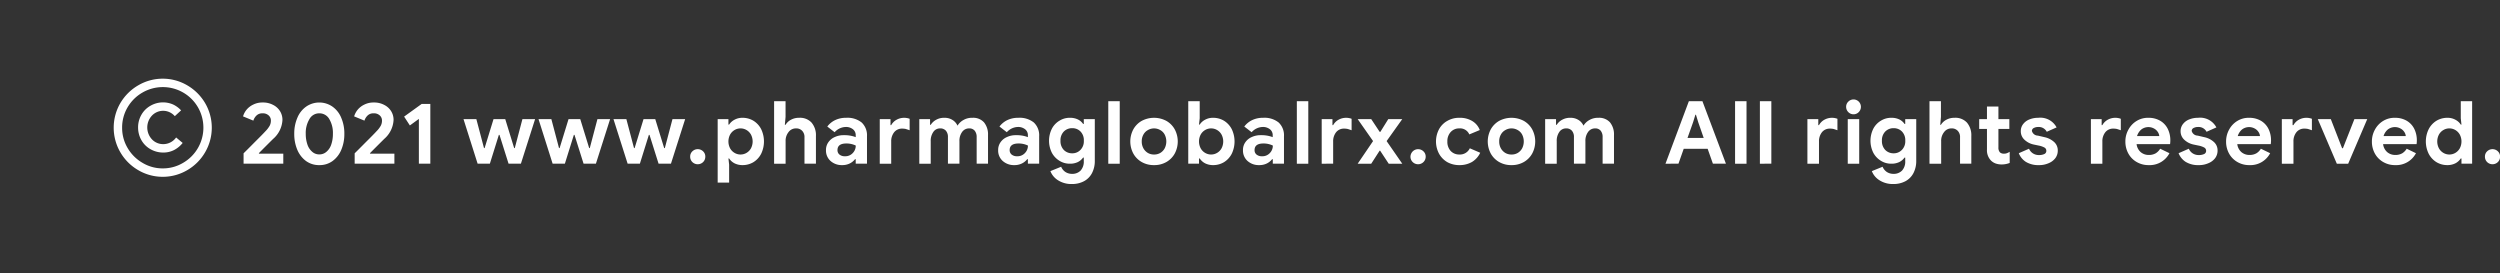 <svg id="Copy" xmlns="http://www.w3.org/2000/svg" width="343.171" height="37.5" viewBox="0 0 228.781 25">
  <rect x="0" y="0" width="228.781" height="25" fill="#333333" stroke="none"/>
  <defs>
    <style>
      .cls-1 {
        fill: none;
      }

      .cls-2 {
        fill: #fff;
        fill-rule: evenodd;
      }
    </style>
  </defs>
  <rect id="Rectangle_1_copy" data-name="Rectangle 1 copy" class="cls-1" width="220" height="25"/>
  <path id="_2021_www.pharmaglobalrx.com_All_rights_reserved." data-name="2021 www.pharmaglobalrx.com  All rights reserved." class="cls-2" d="M549.292,1848.98h3.633v-0.92h-2.217l-0.023-.04c0.634-.64,1.069-1.07,1.3-1.3a2.462,2.462,0,0,0,.863-1.74,1.5,1.5,0,0,0-.224-0.81,1.564,1.564,0,0,0-.632-0.57,1.936,1.936,0,0,0-.951-0.22,1.852,1.852,0,0,0-.865.19,1.8,1.8,0,0,0-.612.47,1.737,1.737,0,0,0-.323.61l0.944,0.39a1.081,1.081,0,0,1,.3-0.48,0.762,0.762,0,0,1,.545-0.19,0.773,0.773,0,0,1,.552.19,0.613,0.613,0,0,1,.208.47,0.993,0.993,0,0,1-.108.47,2.417,2.417,0,0,1-.4.52q-0.215.24-.972,0.99-0.755.765-1.02,1.02v0.95Zm6.928,0.13a2.005,2.005,0,0,0,1.208-.37,2.43,2.43,0,0,0,.8-1.02,3.671,3.671,0,0,0,.284-1.47,3.6,3.6,0,0,0-.284-1.47,2.312,2.312,0,0,0-.8-1.02,2.11,2.11,0,0,0-2.416,0,2.326,2.326,0,0,0-.8,1.02,3.62,3.62,0,0,0-.284,1.47,3.688,3.688,0,0,0,.284,1.47,2.446,2.446,0,0,0,.8,1.02,2.01,2.01,0,0,0,1.208.37h0Zm0-.98a0.951,0.951,0,0,1-.659-0.25,1.466,1.466,0,0,1-.433-0.67,2.94,2.94,0,0,1-.148-0.96,2.456,2.456,0,0,1,.337-1.35,1.013,1.013,0,0,1,.9-0.53,1.033,1.033,0,0,1,.913.52,2.486,2.486,0,0,1,.335,1.36,2.941,2.941,0,0,1-.147.96,1.466,1.466,0,0,1-.433.67,0.962,0.962,0,0,1-.668.25h0Zm3.24,0.85h3.632v-0.92h-2.216l-0.024-.04c0.635-.64,1.07-1.07,1.3-1.3a2.459,2.459,0,0,0,.864-1.74,1.5,1.5,0,0,0-.224-0.81,1.57,1.57,0,0,0-.632-0.57,1.938,1.938,0,0,0-.952-0.22,1.85,1.85,0,0,0-.864.19,1.8,1.8,0,0,0-.612.47,1.757,1.757,0,0,0-.324.61l0.944,0.39a1.092,1.092,0,0,1,.3-0.48,0.761,0.761,0,0,1,.544-0.19,0.77,0.77,0,0,1,.552.19,0.61,0.61,0,0,1,.208.47,0.993,0.993,0,0,1-.108.47,2.374,2.374,0,0,1-.4.52q-0.216.24-.972,0.99-0.756.765-1.02,1.02v0.95Zm5.872,0h1.048v-5.47h-0.791l-1.608,1.16,0.527,0.81,0.824-.6v4.1Zm5.376,0h1.12l0.824-2.64h0.056l0.832,2.64h1.128l1.3-4.08h-1.16l-0.7,2.65h-0.056l-0.816-2.65h-1.072l-0.816,2.65h-0.056l-0.7-2.65h-1.176Zm6.864,0h1.12l0.824-2.64h0.056l0.832,2.64h1.128l1.3-4.08h-1.16l-0.7,2.65h-0.056l-0.816-2.65h-1.072l-0.816,2.65h-0.056l-0.7-2.65h-1.176Zm6.864,0h1.12l0.824-2.64h0.056l0.832,2.64H588.4l1.3-4.08h-1.16l-0.7,2.65H587.78l-0.816-2.65h-1.072l-0.816,2.65H585.02l-0.7-2.65H583.14Zm6.416,0.05a0.691,0.691,0,0,0,.492-0.2,0.676,0.676,0,0,0,.2-0.49,0.644,0.644,0,0,0-.2-0.49,0.705,0.705,0,0,0-.984,0,0.644,0.644,0,0,0-.2.49,0.676,0.676,0,0,0,.2.49,0.691,0.691,0,0,0,.492.2h0Zm1.824,1.68h1.048v-1.64l-0.064-.57h0.064a1.31,1.31,0,0,0,.484.44,1.611,1.611,0,0,0,.74.17,1.92,1.92,0,0,0,1-.27,1.95,1.95,0,0,0,.708-0.77,2.6,2.6,0,0,0,0-2.25,1.95,1.95,0,0,0-.708-0.77,1.92,1.92,0,0,0-1-.27,1.475,1.475,0,0,0-.736.18,1.3,1.3,0,0,0-.488.44H593.66v-0.5h-0.984v5.81Zm2.088-2.57a1.06,1.06,0,0,1-.544-0.15,1.1,1.1,0,0,1-.408-0.42,1.361,1.361,0,0,1,0-1.25,1.1,1.1,0,0,1,.408-0.42,1.06,1.06,0,0,1,.544-0.15,1.075,1.075,0,0,1,.552.15,1.1,1.1,0,0,1,.408.42,1.361,1.361,0,0,1,0,1.25,1.1,1.1,0,0,1-.408.42,1.075,1.075,0,0,1-.552.15h0Zm3.08,0.84h1.048v-2.07a1.269,1.269,0,0,1,.268-0.82,0.826,0.826,0,0,1,.684-0.34,0.734,0.734,0,0,1,.564.22,0.818,0.818,0,0,1,.212.61v2.4h1.048v-2.53a1.78,1.78,0,0,0-.4-1.23,1.432,1.432,0,0,0-1.14-.44,1.511,1.511,0,0,0-.728.17,1.25,1.25,0,0,0-.512.47h-0.064l0.064-.72v-1.44h-1.048v5.72Zm6.224,0.13a1.529,1.529,0,0,0,.692-0.15,1.372,1.372,0,0,0,.484-0.39h0.064v0.41h1.032v-2.51a1.6,1.6,0,0,0-.488-1.26,2.075,2.075,0,0,0-1.424-.43,2.266,2.266,0,0,0-.976.2,1.964,1.964,0,0,0-.744.6l0.672,0.52a1.4,1.4,0,0,1,1-.48,1.022,1.022,0,0,1,.676.21,0.677,0.677,0,0,1,.252.55v0.17a2.9,2.9,0,0,0-1.08-.18,1.9,1.9,0,0,0-.832.17,1.361,1.361,0,0,0-.592.48,1.2,1.2,0,0,0-.216.72,1.27,1.27,0,0,0,.416.99,1.531,1.531,0,0,0,1.064.38h0Zm0.248-.81a0.756,0.756,0,0,1-.5-0.16,0.51,0.51,0,0,1-.176-0.4c0-.41.272-0.61,0.816-0.61a1.955,1.955,0,0,1,.856.19,0.963,0.963,0,0,1-.268.68,0.923,0.923,0,0,1-.724.3h0Zm3.192,0.68h1.048v-2.03a1.326,1.326,0,0,1,.272-0.85,0.9,0.9,0,0,1,.736-0.33,1.592,1.592,0,0,1,.316.03c0.1,0.03.22,0.07,0.364,0.12v-1.05a1.44,1.44,0,0,0-1.216.1,1.26,1.26,0,0,0-.472.48h-0.064v-0.55h-0.984v4.08Zm3.616,0h1.048v-2.05a1.4,1.4,0,0,1,.236-0.85,0.728,0.728,0,0,1,.62-0.33,0.677,0.677,0,0,1,.532.21,0.862,0.862,0,0,1,.188.59v2.43H614.8v-2.05a1.364,1.364,0,0,1,.244-0.85,0.771,0.771,0,0,1,.652-0.33,0.624,0.624,0,0,1,.5.21,0.885,0.885,0,0,1,.18.59v2.43h1.04v-2.62a1.74,1.74,0,0,0-.364-1.16,1.327,1.327,0,0,0-1.06-.42,1.552,1.552,0,0,0-.82.2,1.451,1.451,0,0,0-.548.52,1.181,1.181,0,0,0-.456-0.52,1.333,1.333,0,0,0-.752-0.2,1.458,1.458,0,0,0-.724.17,1.314,1.314,0,0,0-.516.47h-0.064v-0.52h-0.984v4.08Zm8.7,0.13a1.529,1.529,0,0,0,.692-0.15,1.372,1.372,0,0,0,.484-0.39h0.064v0.41h1.032v-2.51a1.6,1.6,0,0,0-.488-1.26,2.075,2.075,0,0,0-1.424-.43,2.266,2.266,0,0,0-.976.2,1.964,1.964,0,0,0-.744.6l0.672,0.52a1.4,1.4,0,0,1,1-.48,1.022,1.022,0,0,1,.676.21,0.677,0.677,0,0,1,.252.55v0.17a2.9,2.9,0,0,0-1.08-.18,1.9,1.9,0,0,0-.832.17,1.361,1.361,0,0,0-.592.48,1.2,1.2,0,0,0-.216.72,1.27,1.27,0,0,0,.416.99,1.531,1.531,0,0,0,1.064.38h0Zm0.248-.81a0.756,0.756,0,0,1-.5-0.16,0.51,0.51,0,0,1-.176-0.4c0-.41.272-0.61,0.816-0.61a1.955,1.955,0,0,1,.856.19,0.963,0.963,0,0,1-.268.68,0.923,0.923,0,0,1-.724.3h0Zm5.032,2.54a2.291,2.291,0,0,0,1.1-.26,1.767,1.767,0,0,0,.728-0.74,2.386,2.386,0,0,0,.256-1.14v-3.8H626.18v0.44h-0.064a1.215,1.215,0,0,0-.5-0.42,1.621,1.621,0,0,0-.712-0.14,1.744,1.744,0,0,0-.94.26,1.859,1.859,0,0,0-.7.73,2.466,2.466,0,0,0,0,2.22,1.929,1.929,0,0,0,.7.73,1.744,1.744,0,0,0,.94.26,1.621,1.621,0,0,0,.712-0.14,1.294,1.294,0,0,0,.5-0.42h0.064v0.32a1.212,1.212,0,0,1-.292.87,1.049,1.049,0,0,1-.788.3,1.112,1.112,0,0,1-.6-0.17,1.08,1.08,0,0,1-.392-0.48l-0.984.4a1.724,1.724,0,0,0,.688.83,2.257,2.257,0,0,0,1.288.35h0Zm0.016-2.81a1.055,1.055,0,0,1-.76-0.3,1.15,1.15,0,0,1-.312-0.85,1.134,1.134,0,0,1,.312-0.85,1.055,1.055,0,0,1,.76-0.3,1.041,1.041,0,0,1,.756.3,1.128,1.128,0,0,1,.308.85,1.111,1.111,0,0,1-.312.84,1.016,1.016,0,0,1-.752.31h0Zm3.3,0.95h1.048v-5.72h-1.048v5.72Zm4.192,0.13a2.205,2.205,0,0,0,1.12-.28,2.016,2.016,0,0,0,.772-0.78,2.35,2.35,0,0,0,0-2.21,2.016,2.016,0,0,0-.772-0.78,2.4,2.4,0,0,0-2.248,0,2.016,2.016,0,0,0-.772.78,2.35,2.35,0,0,0,0,2.21,2.016,2.016,0,0,0,.772.78,2.222,2.222,0,0,0,1.128.28h0Zm0-.97a1.077,1.077,0,0,1-.56-0.14,1.13,1.13,0,0,1-.412-0.42,1.275,1.275,0,0,1-.156-0.64,1.237,1.237,0,0,1,.156-0.63,1.034,1.034,0,0,1,.412-0.41,1.12,1.12,0,0,1,1.12,0,1.007,1.007,0,0,1,.408.41,1.4,1.4,0,0,1,0,1.27,1.1,1.1,0,0,1-.408.42,1.082,1.082,0,0,1-.56.14h0Zm5.4,0.97a1.92,1.92,0,0,0,1-.27,1.95,1.95,0,0,0,.708-0.77,2.6,2.6,0,0,0,0-2.25,1.95,1.95,0,0,0-.708-0.77,1.92,1.92,0,0,0-1-.27,1.473,1.473,0,0,0-.736.18,1.3,1.3,0,0,0-.488.44h-0.064l0.064-.58v-1.56h-1.048v5.72h0.984v-0.48h0.064a1.31,1.31,0,0,0,.484.44,1.608,1.608,0,0,0,.74.17h0Zm-0.184-.97a1.06,1.06,0,0,1-.544-0.15,1.1,1.1,0,0,1-.408-0.42,1.361,1.361,0,0,1,0-1.25,1.1,1.1,0,0,1,.408-0.42,1.06,1.06,0,0,1,.544-0.15,1.075,1.075,0,0,1,.552.15,1.1,1.1,0,0,1,.408.42,1.361,1.361,0,0,1,0,1.25,1.1,1.1,0,0,1-.408.42,1.075,1.075,0,0,1-.552.15h0Zm4.408,0.97a1.529,1.529,0,0,0,.692-0.15,1.372,1.372,0,0,0,.484-0.39h0.064v0.41H644.5v-2.51a1.6,1.6,0,0,0-.488-1.26,2.075,2.075,0,0,0-1.424-.43,2.266,2.266,0,0,0-.976.2,1.964,1.964,0,0,0-.744.6l0.672,0.52a1.4,1.4,0,0,1,1-.48,1.022,1.022,0,0,1,.676.21,0.677,0.677,0,0,1,.252.55v0.17a2.9,2.9,0,0,0-1.08-.18,1.9,1.9,0,0,0-.832.17,1.361,1.361,0,0,0-.592.48,1.2,1.2,0,0,0-.216.72,1.27,1.27,0,0,0,.416.99,1.531,1.531,0,0,0,1.064.38h0Zm0.248-.81a0.756,0.756,0,0,1-.5-0.16,0.506,0.506,0,0,1-.176-0.4c0-.41.272-0.61,0.816-0.61a1.958,1.958,0,0,1,.856.19,0.963,0.963,0,0,1-.268.68,0.923,0.923,0,0,1-.724.3h0Zm3.192,0.68h1.048v-5.72h-1.048v5.72Zm2.28,0H649v-2.03a1.32,1.32,0,0,1,.272-0.85,0.9,0.9,0,0,1,.736-0.33,1.592,1.592,0,0,1,.316.03c0.1,0.03.22,0.07,0.364,0.12v-1.05a1.44,1.44,0,0,0-1.216.1,1.253,1.253,0,0,0-.472.48h-0.064v-0.55h-0.984v4.08Zm3.288,0h1.24l0.768-1.19h0.048l0.784,1.19h1.24l-1.432-2.07,1.432-2.01h-1.28l-0.728,1.17H653.26l-0.776-1.17h-1.24l1.408,2.01Zm5.528,0.05a0.689,0.689,0,0,0,.491-0.2,0.673,0.673,0,0,0,.205-0.49,0.642,0.642,0,0,0-.205-0.49,0.7,0.7,0,0,0-1.188.49,0.677,0.677,0,0,0,.205.49,0.691,0.691,0,0,0,.492.2h0Zm3.775,0.08a2.265,2.265,0,0,0,1.161-.29,1.978,1.978,0,0,0,.751-0.84l-0.952-.41a1,1,0,0,1-.96.57,1.059,1.059,0,0,1-.788-0.32,1.233,1.233,0,0,1-.307-0.88,1.216,1.216,0,0,1,.307-0.86,1.031,1.031,0,0,1,.788-0.33,0.918,0.918,0,0,1,.913.55l0.959-.4a1.634,1.634,0,0,0-.7-0.83,2.181,2.181,0,0,0-1.168-.29,2.148,2.148,0,0,0-1.1.28,1.945,1.945,0,0,0-.764.77,2.39,2.39,0,0,0,0,2.23,2.037,2.037,0,0,0,.764.78,2.245,2.245,0,0,0,1.1.27h0Zm4.777,0a2.208,2.208,0,0,0,1.12-.28,2.023,2.023,0,0,0,.772-0.78,2.35,2.35,0,0,0,0-2.21,2.023,2.023,0,0,0-.772-0.78,2.4,2.4,0,0,0-2.248,0,2.025,2.025,0,0,0-.773.78,2.358,2.358,0,0,0,0,2.21,2.025,2.025,0,0,0,.773.78,2.217,2.217,0,0,0,1.128.28h0Zm0-.97a1.083,1.083,0,0,1-.561-0.14,1.135,1.135,0,0,1-.411-0.42,1.265,1.265,0,0,1-.156-0.64,1.227,1.227,0,0,1,.156-0.63,1.038,1.038,0,0,1,.411-0.41,1.122,1.122,0,0,1,1.121,0,1.019,1.019,0,0,1,.408.41,1.4,1.4,0,0,1,0,1.27,1.113,1.113,0,0,1-.408.42,1.082,1.082,0,0,1-.56.14h0Zm3.088,0.84h1.048v-2.05a1.4,1.4,0,0,1,.235-0.85,0.73,0.73,0,0,1,.621-0.33,0.675,0.675,0,0,1,.531.21,0.857,0.857,0,0,1,.188.59v2.43h1.049v-2.05a1.364,1.364,0,0,1,.244-0.85,0.77,0.77,0,0,1,.652-0.33,0.624,0.624,0,0,1,.5.21,0.89,0.89,0,0,1,.179.59v2.43h1.041v-2.62a1.74,1.74,0,0,0-.364-1.16,1.329,1.329,0,0,0-1.061-.42,1.557,1.557,0,0,0-.82.2,1.448,1.448,0,0,0-.547.52,1.181,1.181,0,0,0-.456-0.52,1.335,1.335,0,0,0-.752-0.2,1.458,1.458,0,0,0-.724.17,1.308,1.308,0,0,0-.516.47h-0.065v-0.52H668.4v4.08Zm11,0H680.6l0.48-1.36h2.192l0.48,1.36h1.192l-2.152-5.72h-1.24Zm2.016-2.36,0.512-1.44,0.208-.68H682.2l0.208,0.68,0.5,1.44h-1.5Zm4.352,2.36h1.048v-5.72h-1.048v5.72Zm2.28,0H689.1v-5.72h-1.048v5.72Zm4.352,0h1.048v-2.03a1.326,1.326,0,0,1,.272-0.85,0.9,0.9,0,0,1,.736-0.33,1.592,1.592,0,0,1,.316.03c0.1,0.03.22,0.07,0.364,0.12v-1.05a1.44,1.44,0,0,0-1.216.1,1.26,1.26,0,0,0-.472.48h-0.064v-0.55H692.4v4.08Zm4.208-4.52a0.654,0.654,0,0,0,.476-0.2,0.682,0.682,0,0,0,.2-0.48,0.676,0.676,0,0,0-.672-0.68,0.667,0.667,0,0,0-.48.2,0.645,0.645,0,0,0-.2.48,0.678,0.678,0,0,0,.2.48,0.667,0.667,0,0,0,.48.2h0Zm-0.528,4.52h1.048v-4.08h-1.048v4.08Zm4.184,1.86a2.291,2.291,0,0,0,1.1-.26,1.767,1.767,0,0,0,.728-0.74,2.386,2.386,0,0,0,.256-1.14v-3.8h-1.008v0.44h-0.064a1.215,1.215,0,0,0-.5-0.42,1.621,1.621,0,0,0-.712-0.14,1.744,1.744,0,0,0-.94.26,1.859,1.859,0,0,0-.7.73,2.466,2.466,0,0,0,0,2.22,1.929,1.929,0,0,0,.7.73,1.744,1.744,0,0,0,.94.26,1.621,1.621,0,0,0,.712-0.14,1.294,1.294,0,0,0,.5-0.42h0.064v0.32a1.212,1.212,0,0,1-.292.87,1.051,1.051,0,0,1-.788.3,1.112,1.112,0,0,1-.6-0.17,1.08,1.08,0,0,1-.392-0.48l-0.984.4a1.724,1.724,0,0,0,.688.83,2.257,2.257,0,0,0,1.288.35h0Zm0.016-2.81a1.055,1.055,0,0,1-.76-0.3,1.15,1.15,0,0,1-.312-0.85,1.134,1.134,0,0,1,.312-0.85,1.055,1.055,0,0,1,.76-0.3,1.041,1.041,0,0,1,.756.3,1.128,1.128,0,0,1,.308.85,1.111,1.111,0,0,1-.312.84,1.016,1.016,0,0,1-.752.31h0Zm3.3,0.95h1.048v-2.07a1.269,1.269,0,0,1,.268-0.82,0.823,0.823,0,0,1,.684-0.34,0.735,0.735,0,0,1,.564.22,0.818,0.818,0,0,1,.212.61v2.4H707.4v-2.53a1.78,1.78,0,0,0-.4-1.23,1.432,1.432,0,0,0-1.14-.44,1.508,1.508,0,0,0-.728.17,1.25,1.25,0,0,0-.512.47h-0.064l0.064-.72v-1.44h-1.048v5.72Zm6.592,0.07a1.981,1.981,0,0,0,.728-0.14v-1.02a1.548,1.548,0,0,1-.26.13,0.623,0.623,0,0,1-.252.04,0.509,0.509,0,0,1-.384-0.12,0.633,0.633,0,0,1-.136-0.45v-1.69h1v-0.9h-1v-1.15h-1.048v1.15h-0.712v0.9h0.712v1.88a1.344,1.344,0,0,0,.376,1.02,1.183,1.183,0,0,0,.416.26,1.674,1.674,0,0,0,.56.09h0Zm3.4,0.06a2.089,2.089,0,0,0,.876-0.17,1.466,1.466,0,0,0,.624-0.46,1.138,1.138,0,0,0,.228-0.7,1.028,1.028,0,0,0-.308-0.76,1.892,1.892,0,0,0-.916-0.47l-0.6-.14a0.571,0.571,0,0,1-.544-0.43,0.3,0.3,0,0,1,.16-0.26,0.872,0.872,0,0,1,.432-0.1,0.817,0.817,0,0,1,.768.44l0.9-.4a1.682,1.682,0,0,0-1.688-.88,2.086,2.086,0,0,0-.8.15,1.317,1.317,0,0,0-.576.43,1.027,1.027,0,0,0-.212.63,1.043,1.043,0,0,0,.328.79,1.762,1.762,0,0,0,.824.44l0.48,0.1a1.816,1.816,0,0,1,.528.18,0.332,0.332,0,0,1,.176.3,0.308,0.308,0,0,1-.192.3,1.13,1.13,0,0,1-.48.09,1,1,0,0,1-.548-0.15,0.95,0.95,0,0,1-.364-0.43l-0.936.41a1.666,1.666,0,0,0,.644.79,2.169,2.169,0,0,0,1.2.3h0Zm4.76-.13h1.048v-2.03a1.32,1.32,0,0,1,.272-0.85,0.9,0.9,0,0,1,.736-0.33,1.592,1.592,0,0,1,.316.03c0.1,0.03.22,0.07,0.364,0.12v-1.05a1.44,1.44,0,0,0-1.216.1,1.253,1.253,0,0,0-.472.48h-0.064v-0.55h-0.984v4.08Zm5.288,0.13a2.04,2.04,0,0,0,1.9-1.09l-0.848-.41a1.262,1.262,0,0,1-.412.42,1.224,1.224,0,0,1-.62.15,1.119,1.119,0,0,1-.74-0.25,1.144,1.144,0,0,1-.388-0.74h3.064a2.467,2.467,0,0,0,.024-0.35,2.352,2.352,0,0,0-.236-1.05,1.787,1.787,0,0,0-.692-0.74,2.1,2.1,0,0,0-1.088-.27,1.973,1.973,0,0,0-1.072.29,2.075,2.075,0,0,0-.752.8,2.2,2.2,0,0,0-.273,1.08,2.241,2.241,0,0,0,.277,1.11,2,2,0,0,0,.764.77,2.127,2.127,0,0,0,1.1.28h0Zm-1.065-2.66a1.272,1.272,0,0,1,.389-0.6,1.068,1.068,0,0,1,1.16-.09,0.916,0.916,0,0,1,.344.31,0.793,0.793,0,0,1,.14.38h-2.033Zm5.64,2.66a2.089,2.089,0,0,0,.876-0.17,1.466,1.466,0,0,0,.624-0.46,1.138,1.138,0,0,0,.228-0.7,1.024,1.024,0,0,0-.308-0.76,1.883,1.883,0,0,0-.916-0.47l-0.6-.14a0.572,0.572,0,0,1-.544-0.43,0.3,0.3,0,0,1,.16-0.26,0.878,0.878,0,0,1,.432-0.1,0.817,0.817,0,0,1,.768.44l0.9-.4a1.68,1.68,0,0,0-1.688-.88,2.093,2.093,0,0,0-.8.15,1.329,1.329,0,0,0-.576.43,1.033,1.033,0,0,0-.212.63,1.047,1.047,0,0,0,.328.79,1.772,1.772,0,0,0,.824.44l0.48,0.1a1.794,1.794,0,0,1,.528.18,0.33,0.33,0,0,1,.176.3,0.308,0.308,0,0,1-.192.3,1.13,1.13,0,0,1-.48.09,1,1,0,0,1-.548-0.15,0.962,0.962,0,0,1-.364-0.43l-0.936.41a1.677,1.677,0,0,0,.644.79,2.172,2.172,0,0,0,1.2.3h0Zm4.64,0a2.039,2.039,0,0,0,1.9-1.09l-0.848-.41a1.253,1.253,0,0,1-.412.42,1.219,1.219,0,0,1-.62.15,1.119,1.119,0,0,1-.74-0.25,1.149,1.149,0,0,1-.388-0.74h3.064a2.467,2.467,0,0,0,.024-0.35,2.352,2.352,0,0,0-.236-1.05,1.781,1.781,0,0,0-.692-0.74,2.1,2.1,0,0,0-1.088-.27,1.973,1.973,0,0,0-1.072.29,2.075,2.075,0,0,0-.752.8,2.21,2.21,0,0,0-.272,1.08,2.24,2.24,0,0,0,.276,1.11,2.011,2.011,0,0,0,.764.77,2.129,2.129,0,0,0,1.1.28h0Zm-1.064-2.66a1.263,1.263,0,0,1,.388-0.6,1.068,1.068,0,0,1,1.16-.09,0.908,0.908,0,0,1,.344.31,0.782,0.782,0,0,1,.14.38H731.77Zm4.048,2.53h1.048v-2.03a1.326,1.326,0,0,1,.272-0.85,0.9,0.9,0,0,1,.736-0.33,1.592,1.592,0,0,1,.316.03c0.1,0.03.22,0.07,0.364,0.12v-1.05a1.44,1.44,0,0,0-1.216.1,1.26,1.26,0,0,0-.472.48H736.8v-0.55h-0.984v4.08Zm5.016,0h1.04l1.744-4.08h-1.176l-1.048,2.66H741.33l-1.032-2.66h-1.192Zm5.344,0.13a2.039,2.039,0,0,0,1.9-1.09l-0.848-.41a1.262,1.262,0,0,1-.412.42,1.222,1.222,0,0,1-.62.15,1.119,1.119,0,0,1-.74-0.25,1.144,1.144,0,0,1-.388-0.74h3.064a2.467,2.467,0,0,0,.024-0.35,2.352,2.352,0,0,0-.236-1.05,1.781,1.781,0,0,0-.692-0.74,2.1,2.1,0,0,0-1.088-.27,1.973,1.973,0,0,0-1.072.29,2.075,2.075,0,0,0-.752.8,2.2,2.2,0,0,0-.272,1.08,2.24,2.24,0,0,0,.276,1.11,2.011,2.011,0,0,0,.764.77,2.129,2.129,0,0,0,1.1.28h0Zm-1.064-2.66a1.263,1.263,0,0,1,.388-0.6,1.068,1.068,0,0,1,1.16-.09,0.916,0.916,0,0,1,.344.31,0.793,0.793,0,0,1,.14.38h-2.032Zm5.84,2.66a1.611,1.611,0,0,0,.74-0.17,1.31,1.31,0,0,0,.484-0.44h0.064v0.48h0.976v-5.72h-1.04v1.56l0.064,0.58h-0.064a1.3,1.3,0,0,0-.488-0.44,1.478,1.478,0,0,0-.736-0.18,1.92,1.92,0,0,0-1,.27,1.967,1.967,0,0,0-.712.77,2.564,2.564,0,0,0,0,2.25,1.967,1.967,0,0,0,.712.77,1.92,1.92,0,0,0,1,.27h0Zm0.176-.97a1.057,1.057,0,0,1-.544-0.15,1.1,1.1,0,0,1-.408-0.42,1.361,1.361,0,0,1,0-1.25,1.1,1.1,0,0,1,.408-0.42,1.057,1.057,0,0,1,.544-0.15,1.075,1.075,0,0,1,.552.15,1.113,1.113,0,0,1,.408.42,1.361,1.361,0,0,1,0,1.25,1.113,1.113,0,0,1-.408.42,1.075,1.075,0,0,1-.552.15h0Zm3.952,0.89a0.691,0.691,0,0,0,.492-0.2,0.676,0.676,0,0,0,.2-0.49,0.644,0.644,0,0,0-.2-0.49,0.705,0.705,0,0,0-.984,0,0.644,0.644,0,0,0-.2.49,0.676,0.676,0,0,0,.2.49,0.691,0.691,0,0,0,.492.2h0Z" transform="translate(-527 -1834)"/>
  <path id="_" data-name="© " class="cls-2" d="M541.892,1850.18a4.4,4.4,0,0,0,2.245-.61,4.493,4.493,0,0,0,1.637-1.64,4.455,4.455,0,0,0,0-4.49,4.543,4.543,0,0,0-1.637-1.63,4.434,4.434,0,0,0-4.489,0,4.538,4.538,0,0,0-1.638,1.63,4.468,4.468,0,0,0,0,4.49,4.488,4.488,0,0,0,1.638,1.64,4.4,4.4,0,0,0,2.244.61h0Zm0-.77a3.565,3.565,0,0,1-1.854-.51,3.74,3.74,0,0,1-1.362-1.36,3.6,3.6,0,0,1-.5-1.85,3.642,3.642,0,0,1,.5-1.87,3.713,3.713,0,0,1,1.362-1.35,3.721,3.721,0,0,1,3.726,0,3.683,3.683,0,0,1,1.351,1.35,3.722,3.722,0,0,1,0,3.72,3.7,3.7,0,0,1-1.356,1.36,3.593,3.593,0,0,1-1.867.51h0Zm0.049-1.45a2.136,2.136,0,0,0,1.008-.24,2.457,2.457,0,0,0,.768-0.64l-0.6-.5a1.442,1.442,0,0,1-1.175.61,1.4,1.4,0,0,1-1.038-.44,1.592,1.592,0,0,1,0-2.17,1.411,1.411,0,0,1,2.093.05l0.576-.53a2.406,2.406,0,0,0-.737-0.54,2.3,2.3,0,0,0-2.071.12,2.186,2.186,0,0,0-.828.83,2.3,2.3,0,0,0-.3,1.15,2.333,2.333,0,0,0,.3,1.16,2.186,2.186,0,0,0,.828.83,2.347,2.347,0,0,0,1.177.31h0Z" transform="translate(-527 -1834)"/>
</svg>
